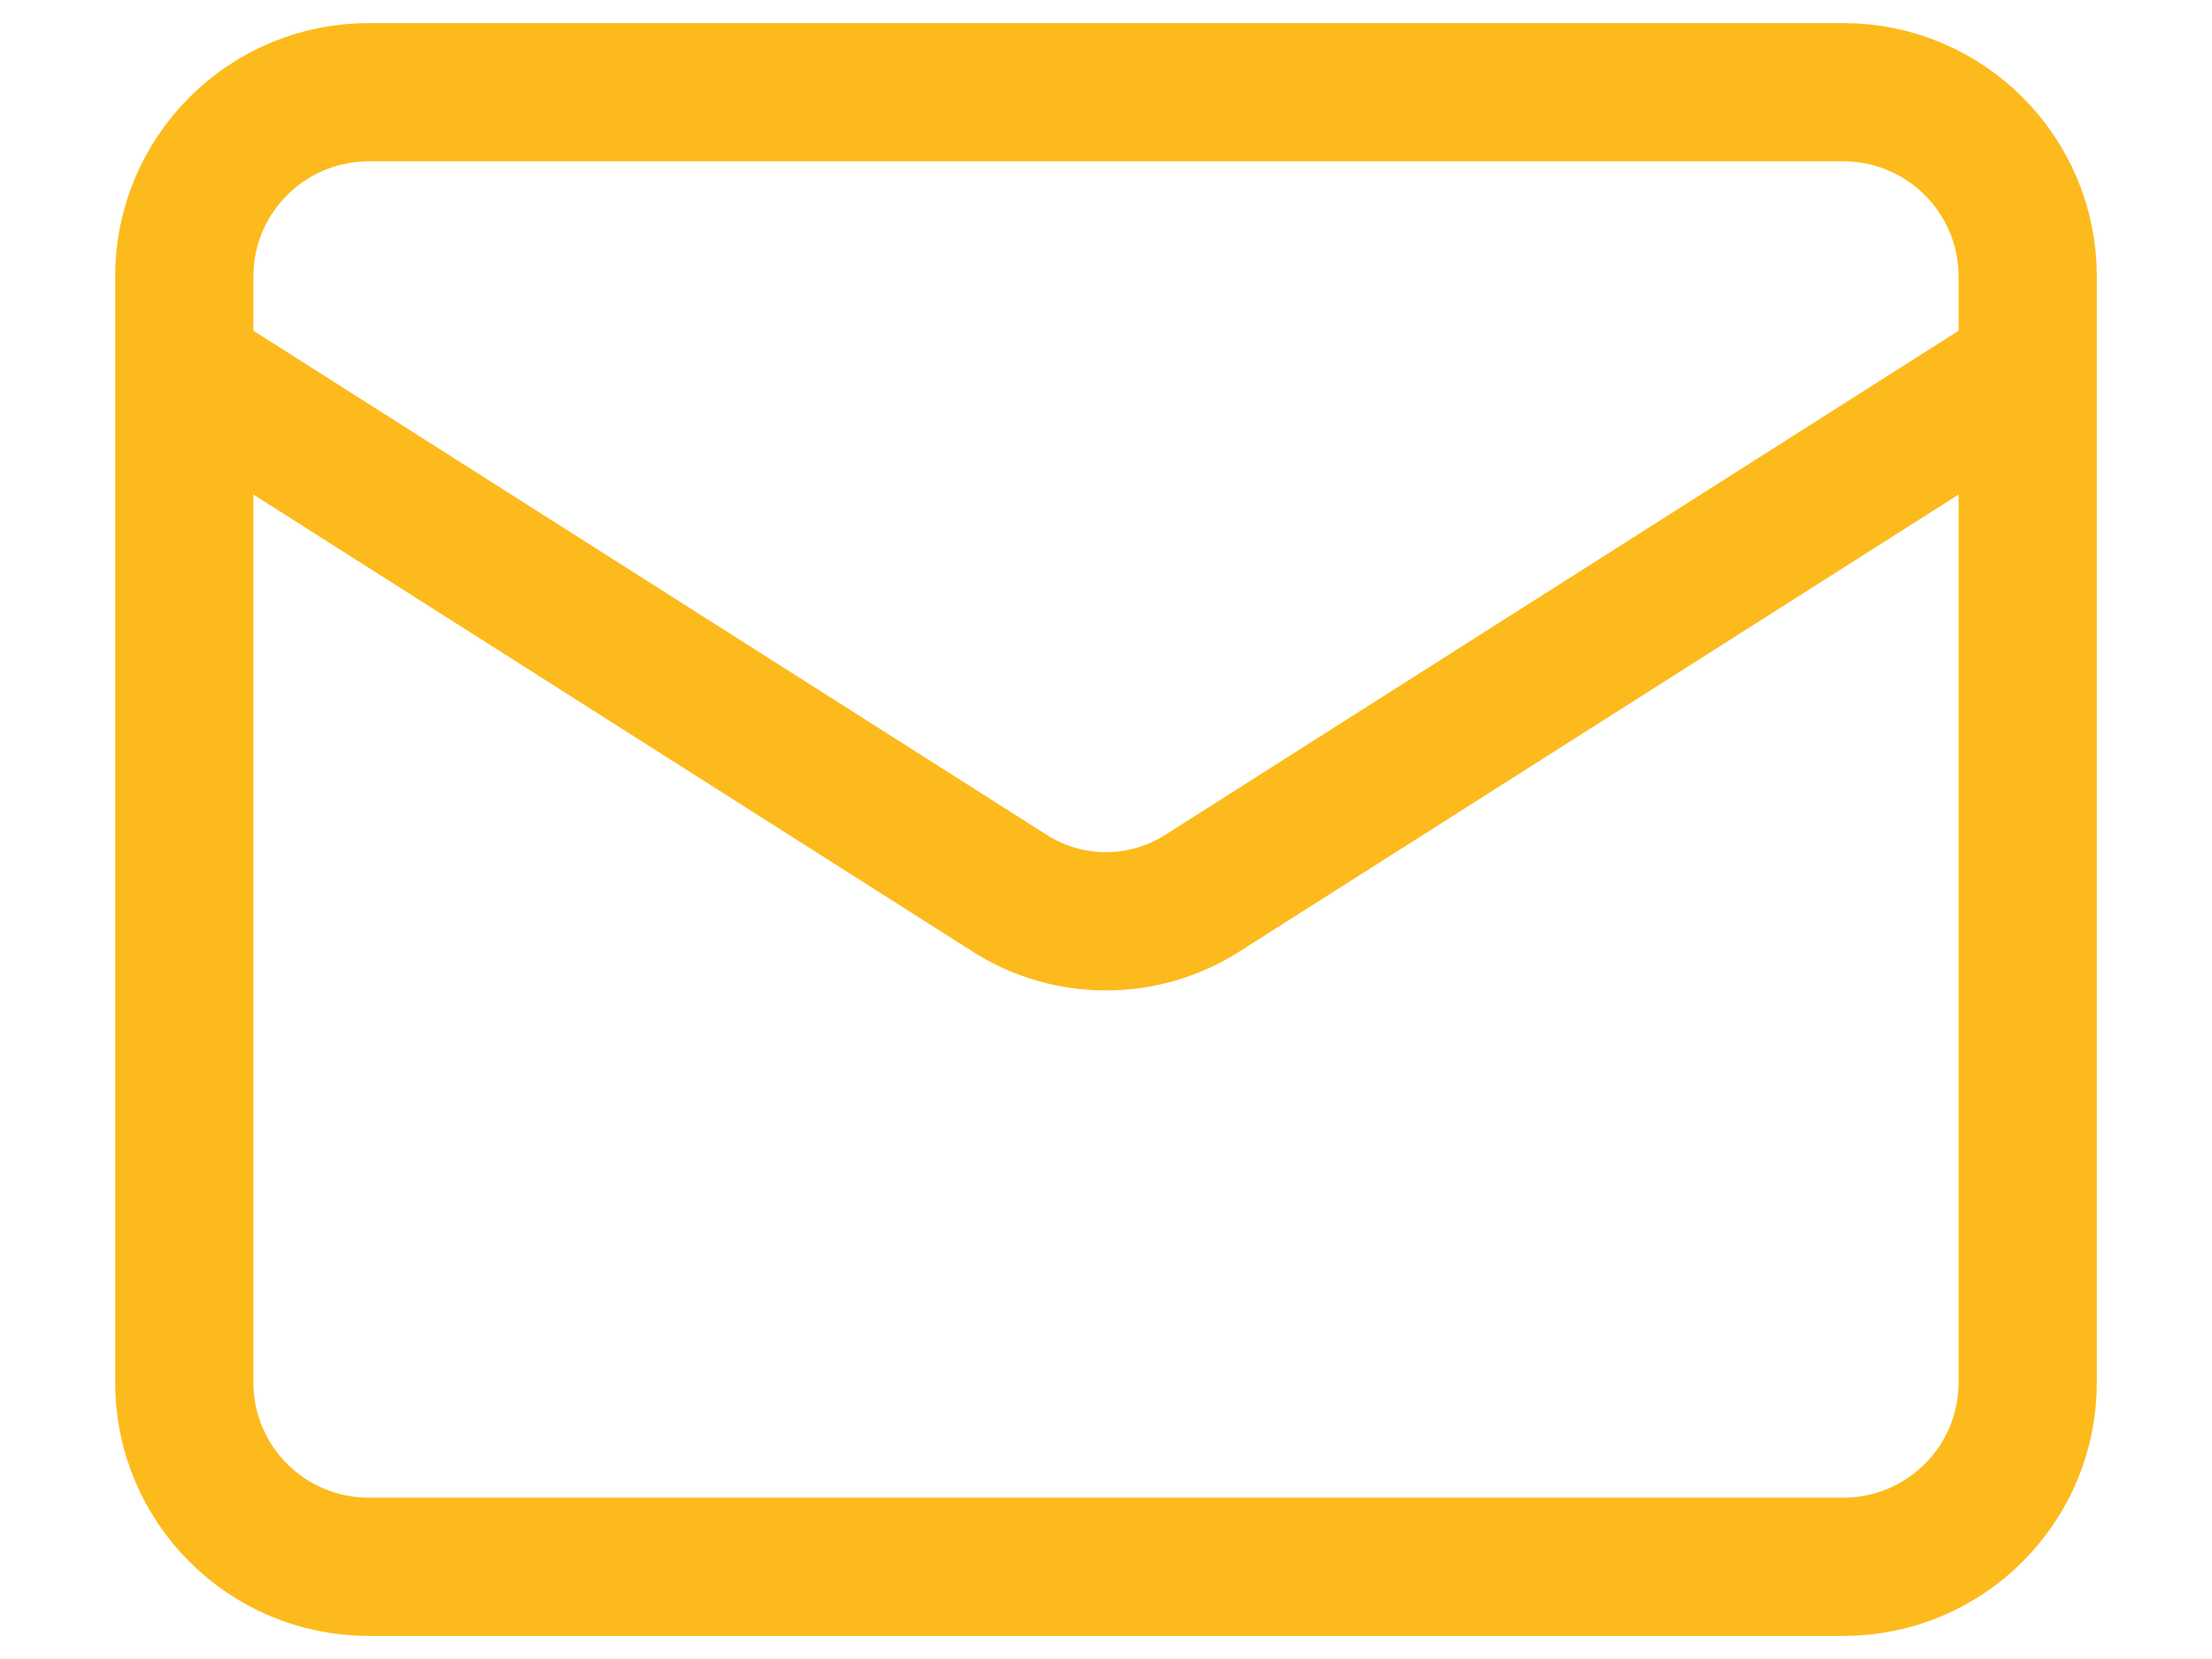 <svg width="16" height="12" viewBox="0 0 16 12" fill="none" xmlns="http://www.w3.org/2000/svg">
<path d="M14.667 2.667L8.687 6.467C8.481 6.596 8.243 6.664 8 6.664C7.757 6.664 7.519 6.596 7.313 6.467L1.333 2.667M2.667 0.667H13.333C14.07 0.667 14.667 1.264 14.667 2V10C14.667 10.736 14.07 11.333 13.333 11.333H2.667C1.93 11.333 1.333 10.736 1.333 10V2C1.333 1.264 1.93 0.667 2.667 0.667Z" stroke="#FCBA1C" stroke-linecap="round" stroke-linejoin="round"/>
</svg>
